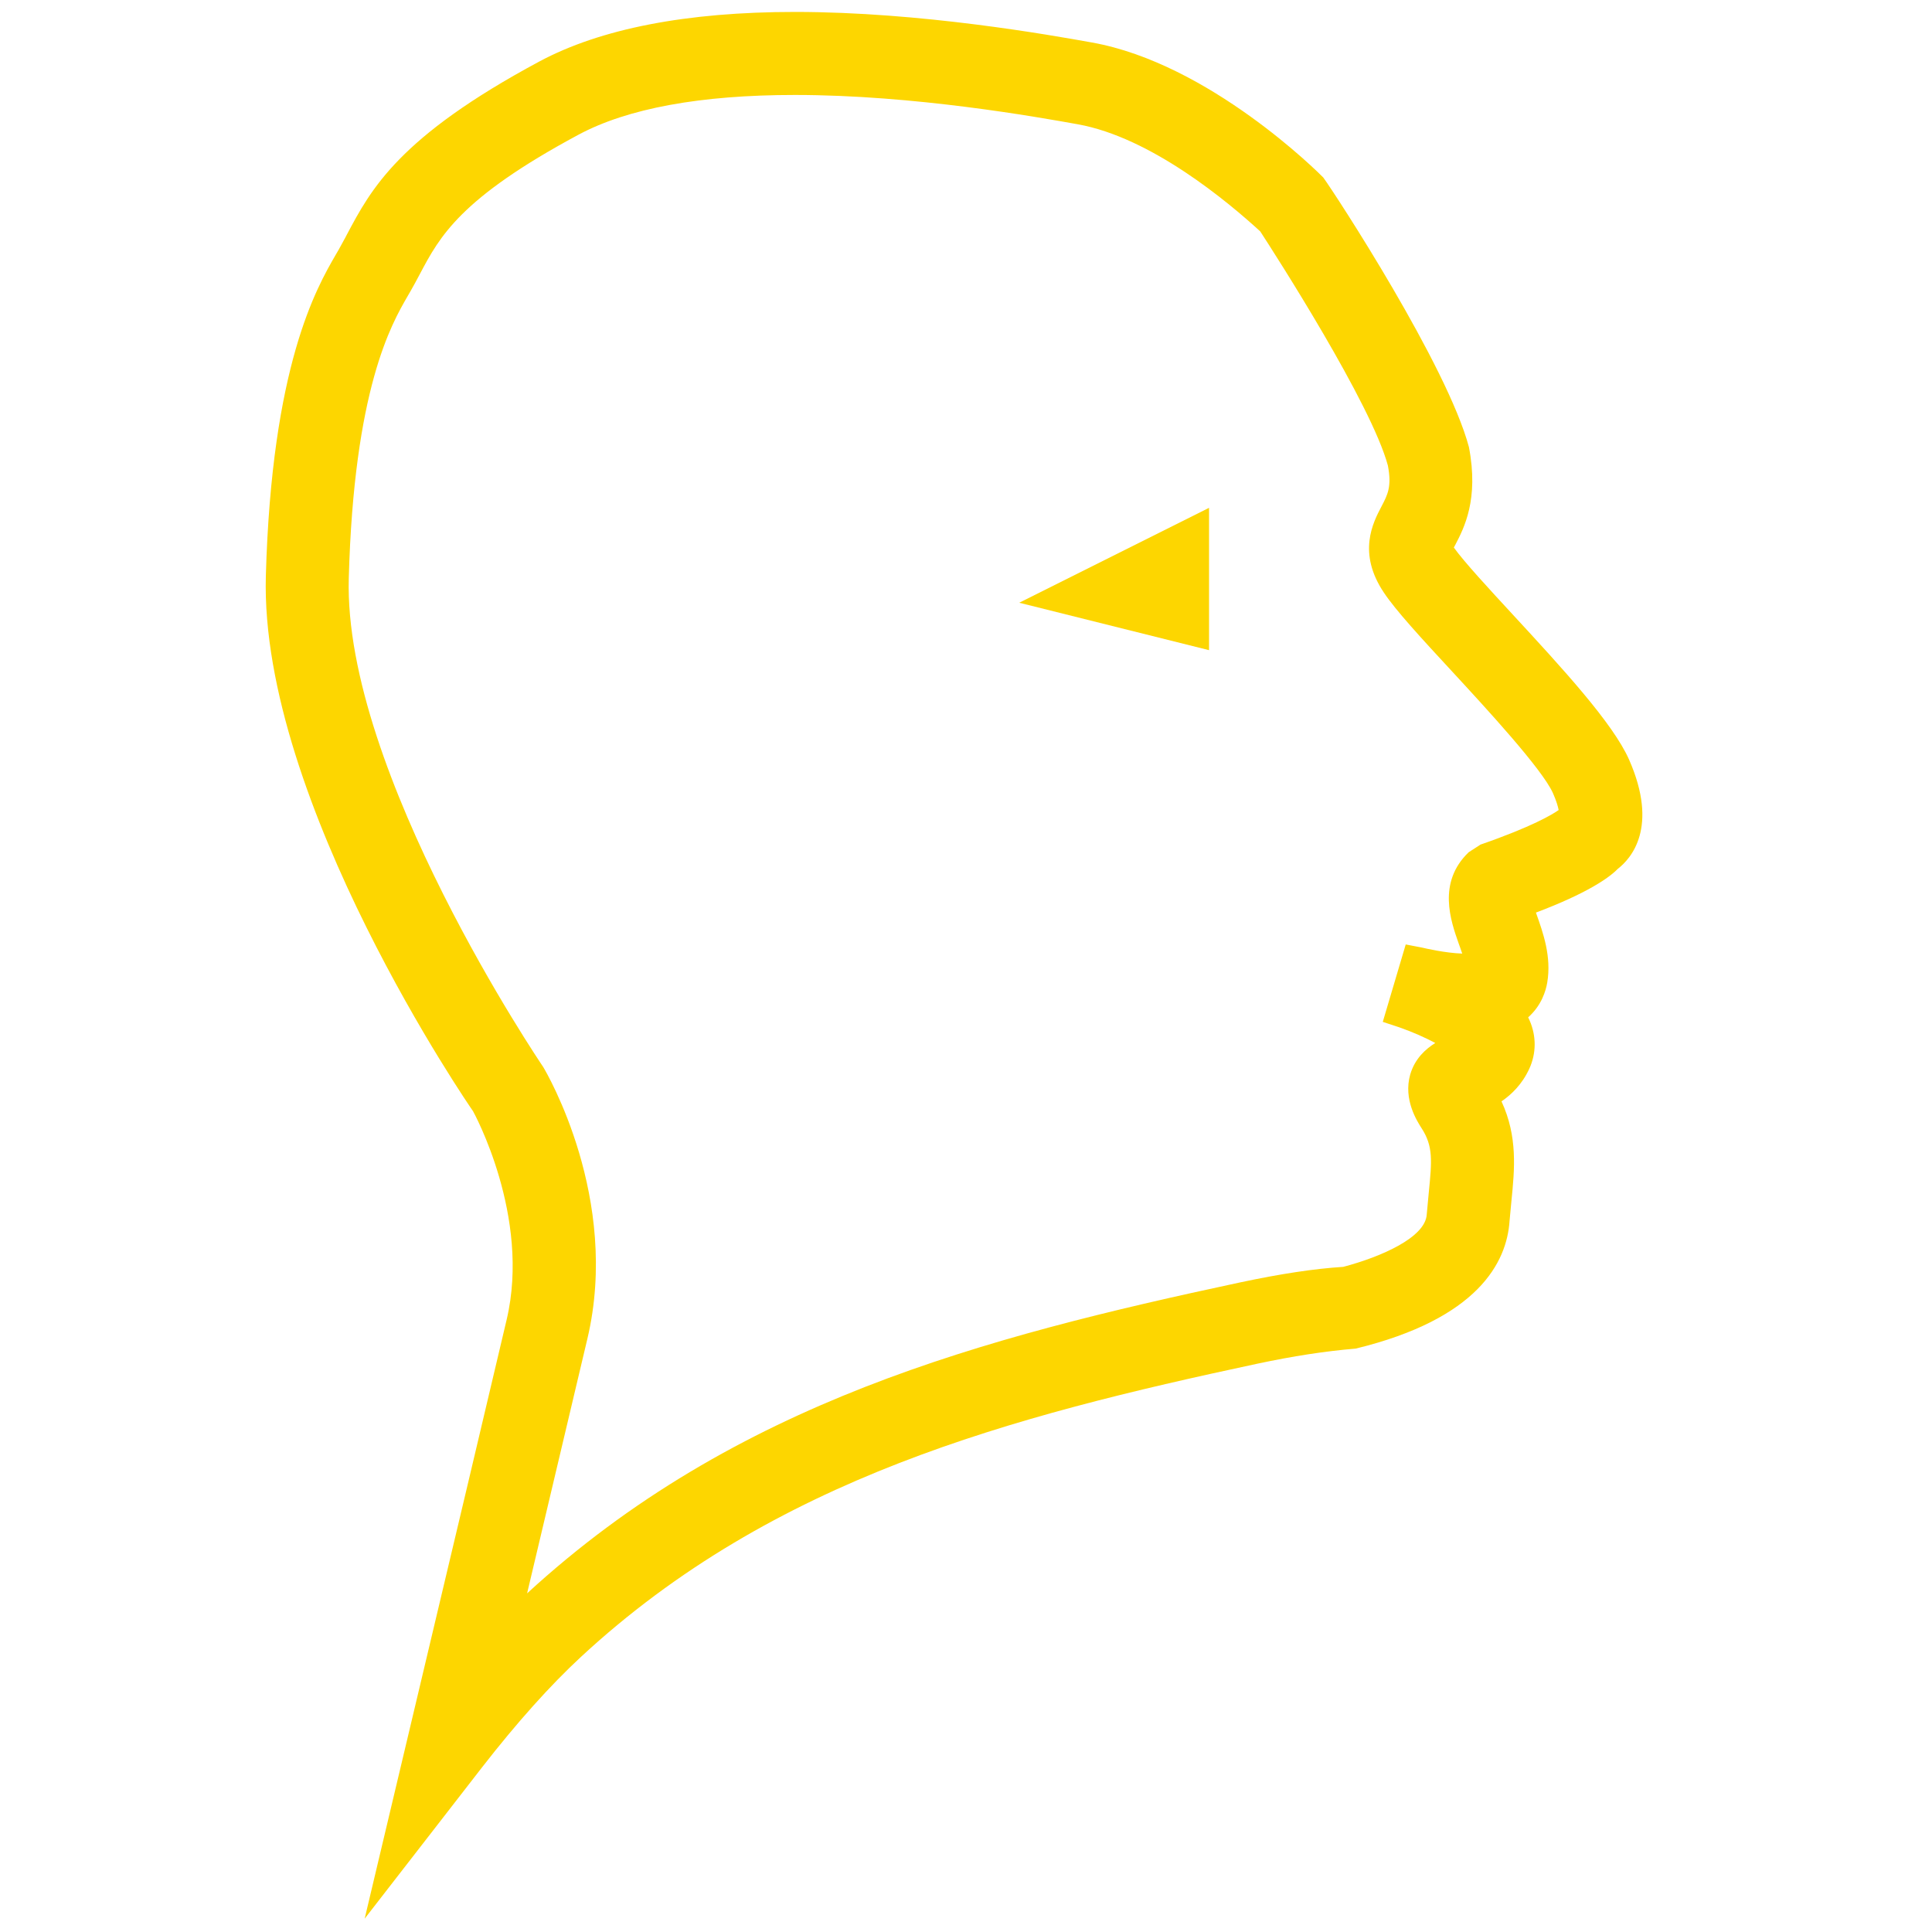 <?xml version="1.0" encoding="utf-8"?>
<!-- Generator: Adobe Illustrator 15.1.0, SVG Export Plug-In . SVG Version: 6.00 Build 0)  -->
<!DOCTYPE svg PUBLIC "-//W3C//DTD SVG 1.1//EN" "http://www.w3.org/Graphics/SVG/1.1/DTD/svg11.dtd">
<svg version="1.1" id="Vrstva_1" xmlns="http://www.w3.org/2000/svg" xmlns:xlink="http://www.w3.org/1999/xlink" x="0px" y="0px"
	 width="40px" height="40px" viewBox="0 0 40 40" enable-background="new 0 0 40 40" xml:space="preserve">
<path fill="#FDD600" d="M33.729,15.729c-0.334-0.757-1.386-1.897-2.414-3.011c-0.489-0.53-0.994-1.075-1.215-1.382
	c0.009-0.016,0.019-0.035,0.03-0.055c0.183-0.353,0.49-0.94,0.283-2.023c-0.449-1.687-2.756-5.226-3.016-5.583
	c-0.094-0.096-2.359-2.361-4.789-2.795c-0.876-0.157-3.541-0.633-6.147-0.633c-2.247,0-4.029,0.347-5.298,1.028
	C8.254,2.837,7.684,3.91,7.18,4.86L7.152,4.914C7.104,5.002,7.057,5.09,7.008,5.177L6.95,5.276
	c-0.396,0.685-1.325,2.291-1.446,6.649c-0.129,4.676,4.259,11.04,4.289,11.08c0.012,0.021,1.201,2.179,0.697,4.316
	c-0.272,1.161-1.151,4.868-2.024,8.544l-0.916,3.859l2.431-3.134c0.721-0.927,1.41-1.696,2.047-2.286
	c3.989-3.694,8.903-4.98,14.008-6.071c0.742-0.157,1.377-0.256,2.034-0.312c2.527-0.615,3.127-1.782,3.184-2.645l0.039-0.415
	c0.065-0.653,0.132-1.327-0.206-2.058c0.2-0.138,0.423-0.345,0.576-0.677c0.145-0.318,0.147-0.67,0.008-0.994
	c-0.011-0.023-0.021-0.047-0.032-0.069c0.276-0.246,0.365-0.545,0.395-0.72c0.09-0.539-0.084-1.026-0.229-1.434L31.8,18.894
	c1.053-0.397,1.514-0.719,1.693-0.904C33.77,17.776,34.345,17.131,33.729,15.729 M30.653,17.486l-0.246,0.159
	c-0.653,0.628-0.372,1.42-0.204,1.896c0.021,0.06,0.048,0.131,0.071,0.202c-0.356-0.013-0.749-0.105-0.841-0.126l-0.329-0.063
	l-0.475,1.603l0.337,0.111c0.271,0.094,0.539,0.213,0.75,0.326c-0.197,0.123-0.422,0.32-0.519,0.653
	c-0.147,0.515,0.141,0.963,0.235,1.111c0.243,0.375,0.214,0.673,0.149,1.336l-0.042,0.452c-0.031,0.474-0.938,0.874-1.729,1.083
	c-0.597,0.038-1.294,0.143-2.135,0.322c-5.327,1.139-10.464,2.488-14.762,6.438c0.573-2.415,1.058-4.465,1.249-5.275
	c0.683-2.899-0.842-5.501-0.916-5.624c-0.041-0.061-4.137-6.108-4.025-10.117c0.107-3.918,0.883-5.262,1.216-5.837l0.063-0.109
	c0.061-0.104,0.115-0.208,0.197-0.361c0.407-0.767,0.827-1.56,3.278-2.876c1.016-0.546,2.526-0.824,4.484-0.824
	c2.471,0,5.018,0.457,5.855,0.607c1.515,0.271,3.105,1.601,3.778,2.218c0.304,0.467,2.3,3.57,2.643,4.849
	c0.082,0.433-0.003,0.597-0.132,0.844c-0.177,0.336-0.505,0.962,0.05,1.787c0.246,0.369,0.768,0.936,1.415,1.635
	c0.697,0.755,1.865,2.02,2.085,2.517c0.073,0.166,0.104,0.278,0.117,0.348C32.143,16.861,31.721,17.116,30.653,17.486"/>
<polygon fill="#FDD600" points="25.032,13.461 25.032,10.514 21.102,12.479 "/>
</svg>
